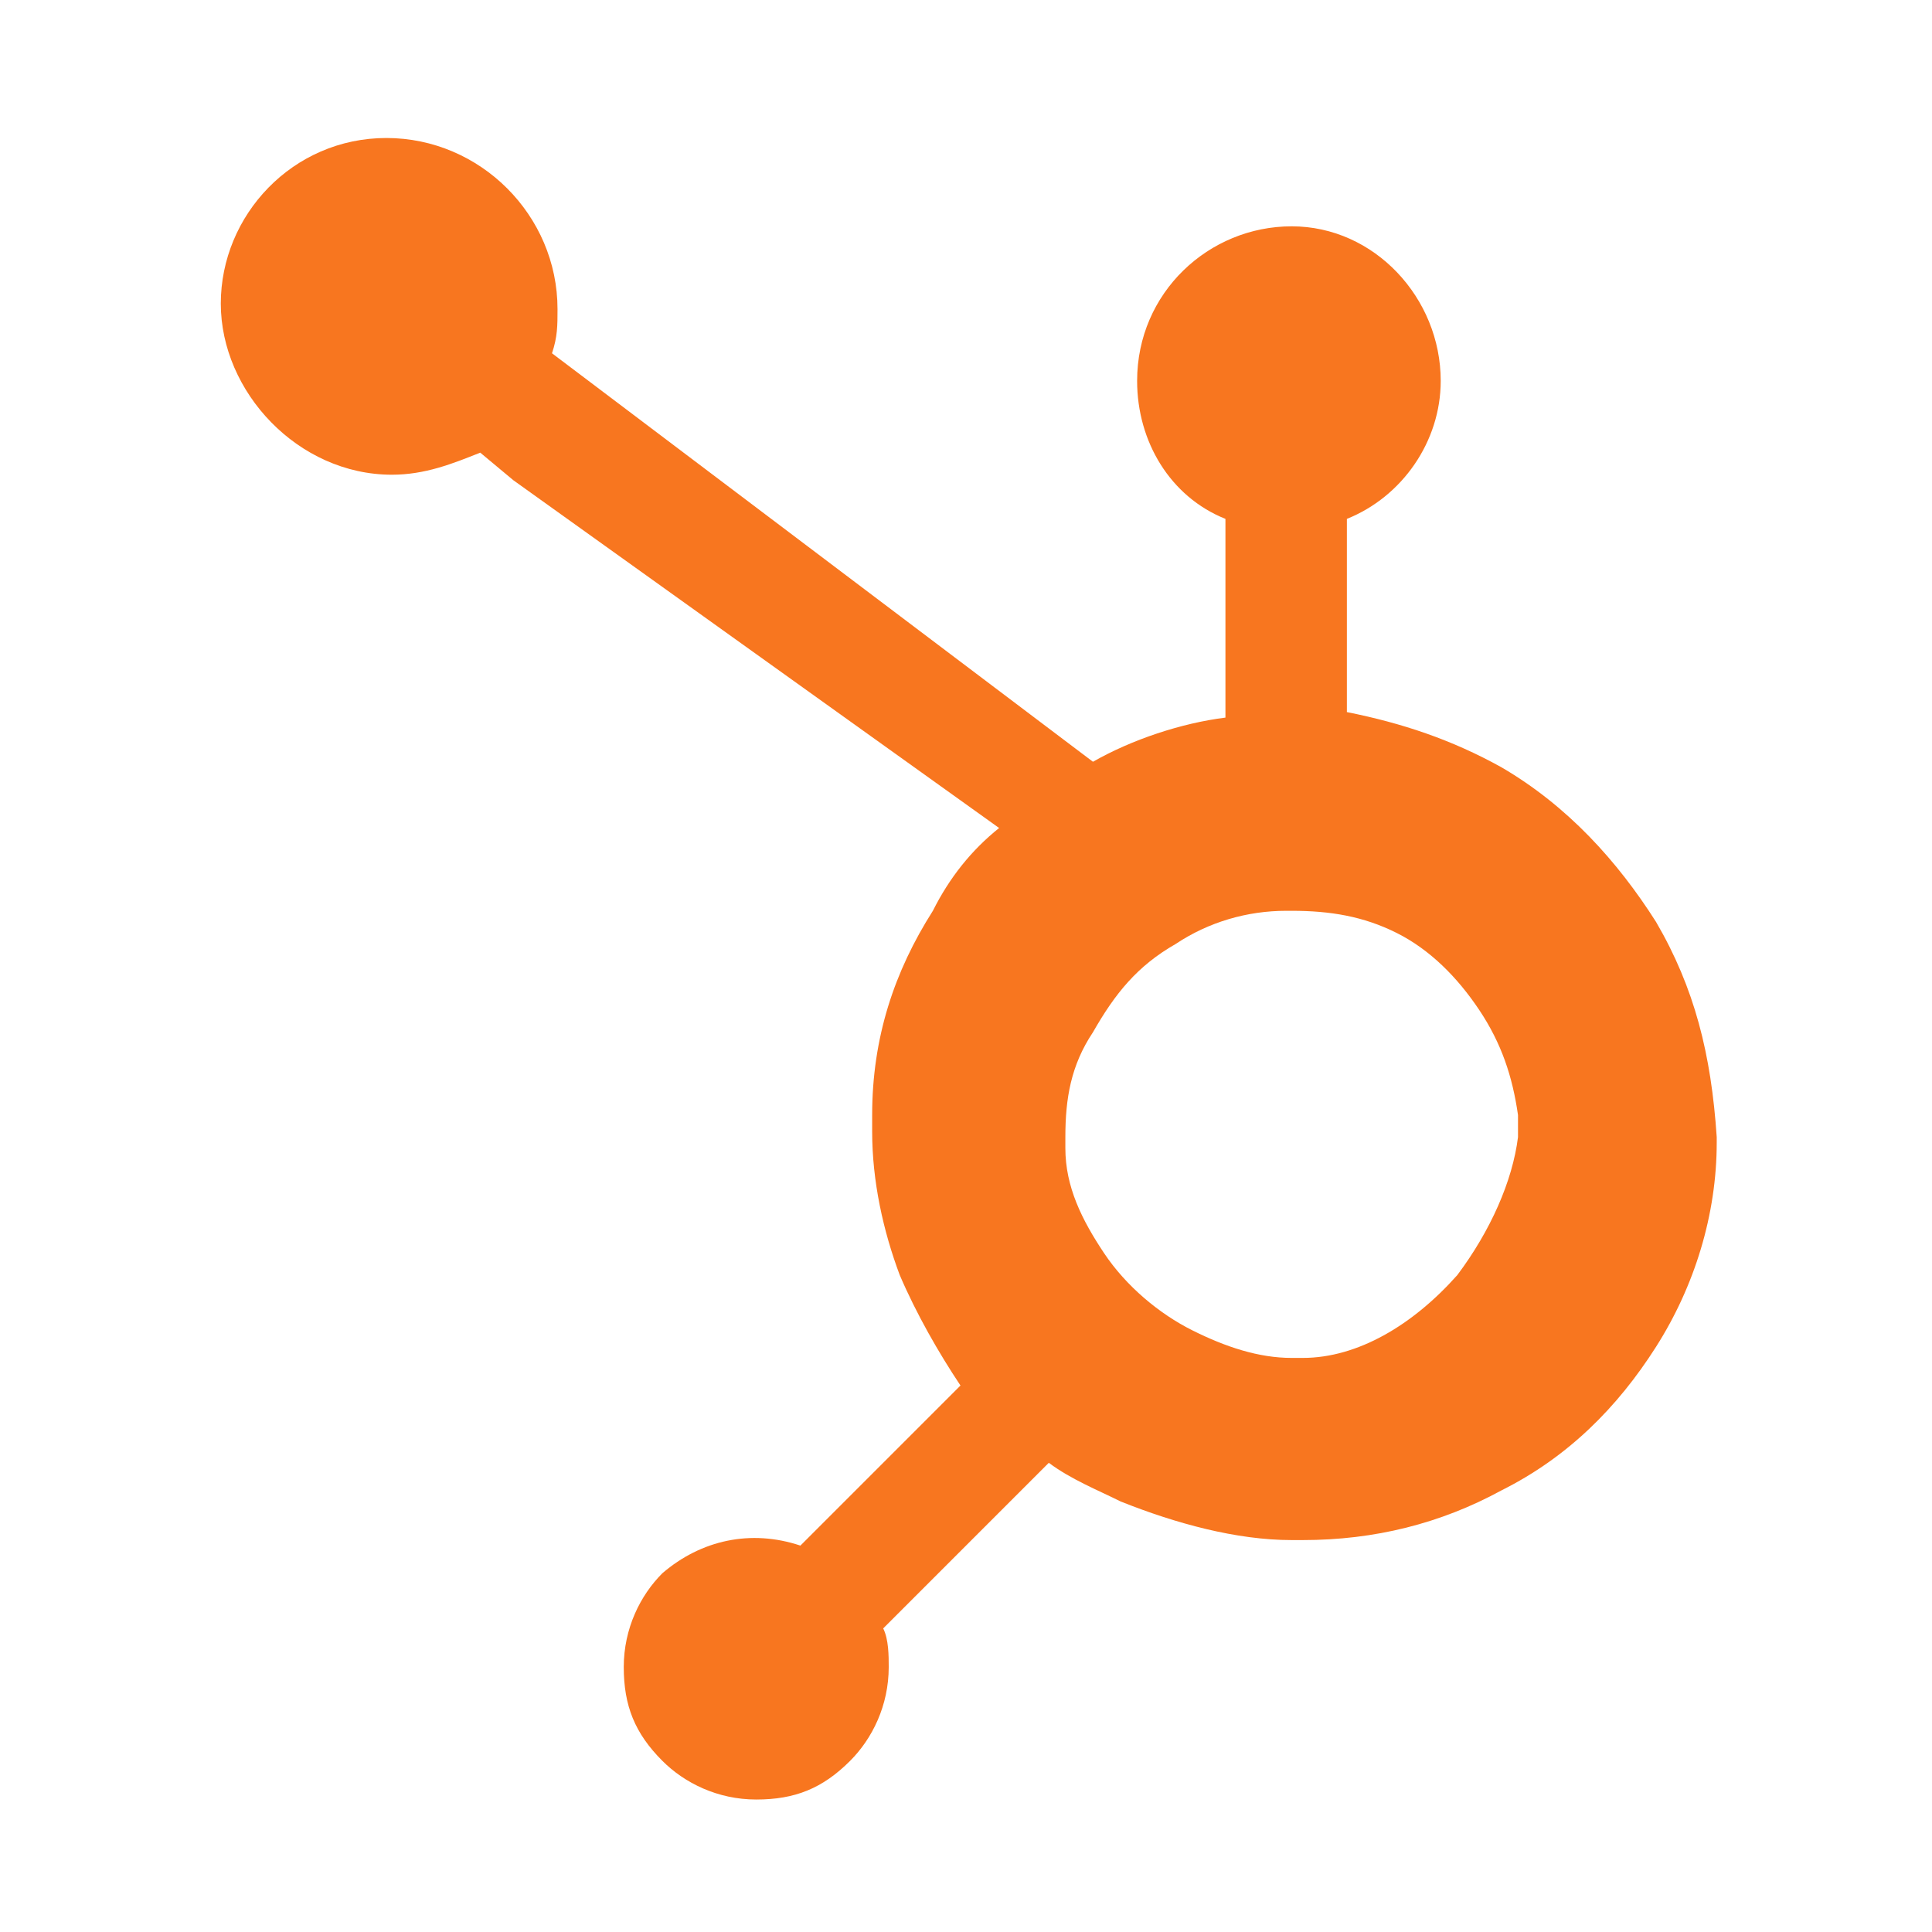 <svg xmlns="http://www.w3.org/2000/svg" xml:space="preserve" width="80" height="80" viewBox="0 0 35 35">
  <path fill="#f8761f" d="M30 16.7c-.7-1.1-1.6-2.1-2.8-2.8-.9-.5-1.8-.8-2.8-1V9.4c1-.4 1.7-1.4 1.7-2.5 0-1.5-1.2-2.8-2.7-2.8-1.5 0-2.8 1.2-2.8 2.8 0 1.1.6 2.1 1.6 2.5V13c-.8.1-1.7.4-2.4.8L10 6.4c.1-.3.1-.5.1-.8 0-1.7-1.4-3.1-3.1-3.1s-3 1.4-3 3 1.4 3.1 3.1 3.1c.6 0 1.1-.2 1.6-.4l.6.5 8.8 6.3c-.5.4-.9.9-1.2 1.5-.7 1.1-1.1 2.3-1.1 3.7v.3c0 .9.2 1.8.5 2.6.3.7.7 1.4 1.1 2L14.5 28c-.9-.3-1.8-.1-2.5.5-.4.4-.7 1-.7 1.7s.2 1.2.7 1.7c.4.4 1 .7 1.7.7s1.2-.2 1.7-.7c.4-.4.7-1 .7-1.7 0-.2 0-.5-.1-.7l3-3c.4.3.9.5 1.3.7 1 .4 2.1.7 3.1.7h.2c1.3 0 2.5-.3 3.6-.9 1.2-.6 2.1-1.5 2.8-2.6.7-1.1 1.1-2.4 1.1-3.7v-.1c-.1-1.5-.4-2.7-1.1-3.9zm-3.6 6.4c-.8.9-1.8 1.5-2.8 1.5h-.2c-.6 0-1.2-.2-1.8-.5-.6-.3-1.2-.8-1.6-1.4-.4-.6-.7-1.2-.7-1.9v-.2c0-.7.1-1.3.5-1.9.4-.7.8-1.2 1.5-1.6.6-.4 1.3-.6 2-.6h.1c.7 0 1.3.1 1.9.4.6.3 1.1.8 1.5 1.4.4.6.6 1.2.7 1.9v.4c-.1.8-.5 1.7-1.1 2.5z"/>
</svg>
